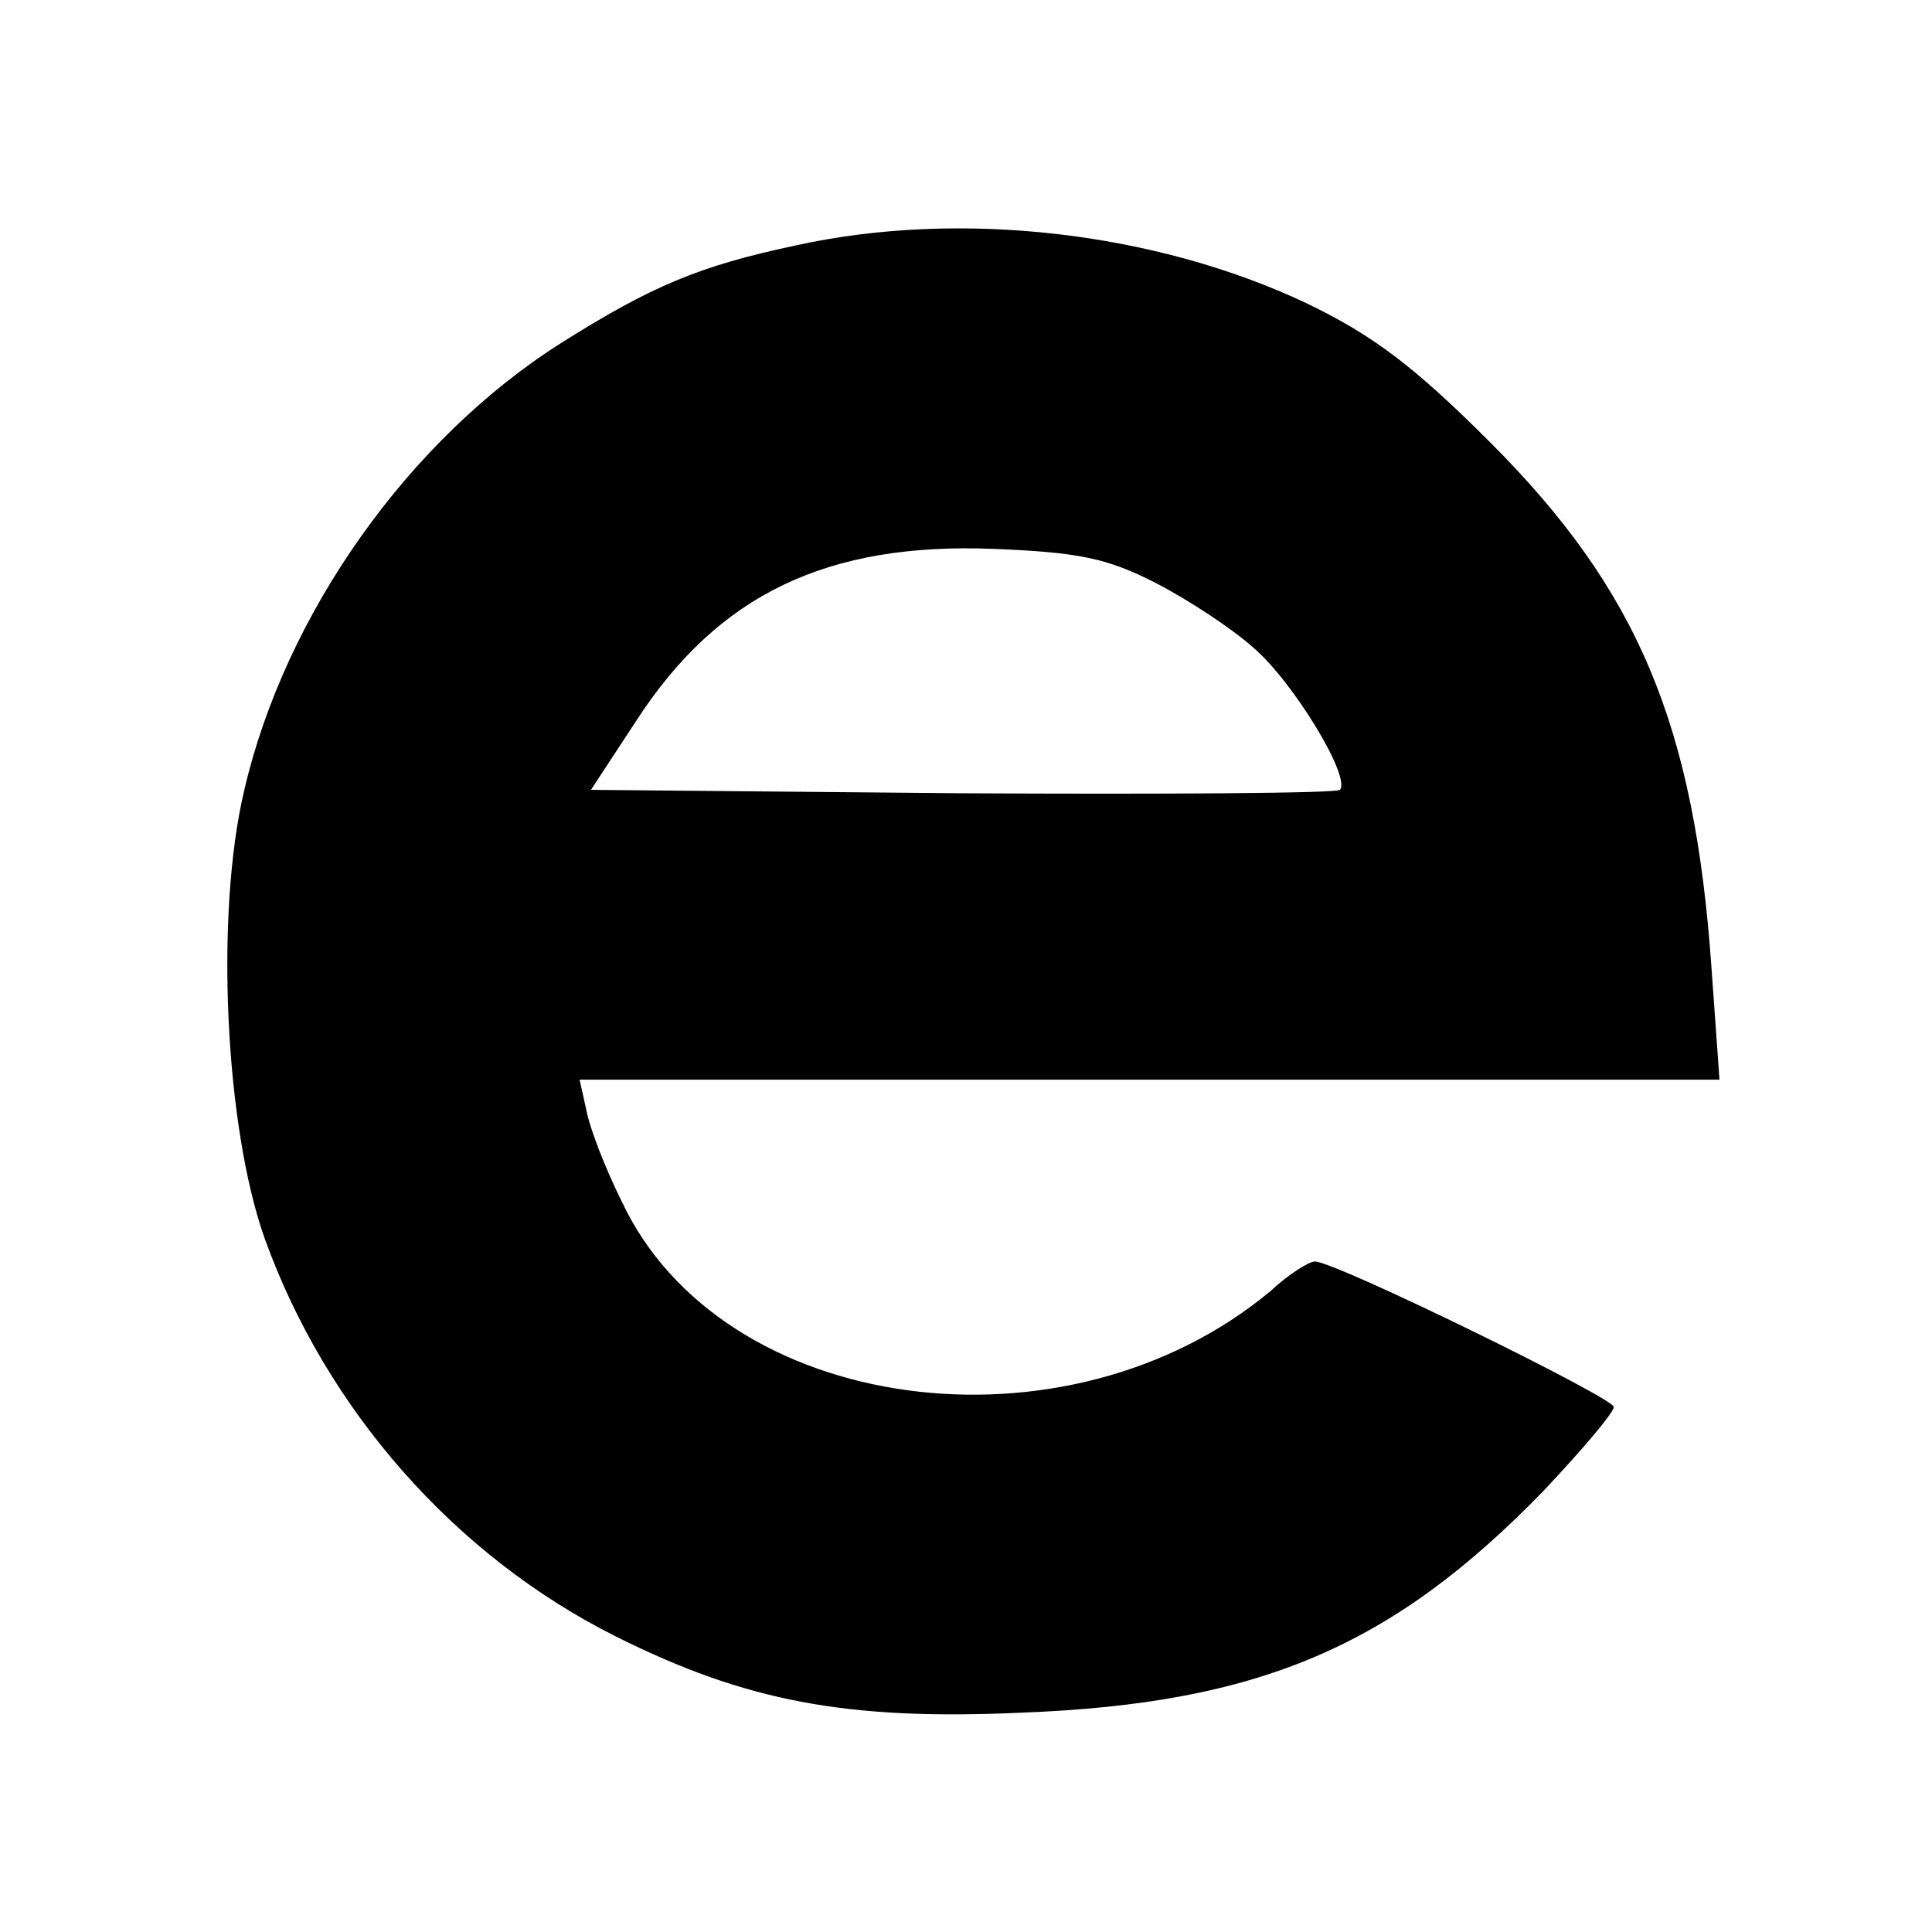 <?xml version="1.0" standalone="no"?>
<!DOCTYPE svg PUBLIC "-//W3C//DTD SVG 20010904//EN"
 "http://www.w3.org/TR/2001/REC-SVG-20010904/DTD/svg10.dtd">
<svg version="1.0" xmlns="http://www.w3.org/2000/svg"
 width="170pt" height="170pt" viewBox="0 0 170 170"
 preserveAspectRatio="xMidYMid meet">
<g transform="translate(0,170) scale(0.1,-0.1)"
fill="#000000" stroke="none">
<path d="M700 1484 c-85 -18 -127 -36 -205 -85 -135 -85 -244 -239 -280 -394
-26 -109 -17 -297 18 -395 54 -150 167 -279 309 -350 114 -57 203 -74 357 -67
209 8 326 58 459 195 34 36 62 69 62 74 0 8 -245 128 -263 128 -5 0 -23 -11
-39 -26 -180 -150 -483 -109 -571 79 -14 28 -28 64 -31 80 l-6 27 501 0 502 0
-7 98 c-15 215 -65 333 -195 463 -67 67 -103 94 -161 122 -133 63 -305 83
-450 51z m317 -297 c29 -15 67 -40 86 -57 35 -30 86 -114 76 -125 -3 -3 -153
-4 -333 -3 l-326 3 40 61 c72 111 168 157 315 151 74 -3 99 -8 142 -30z"/>
</g>
</svg>
